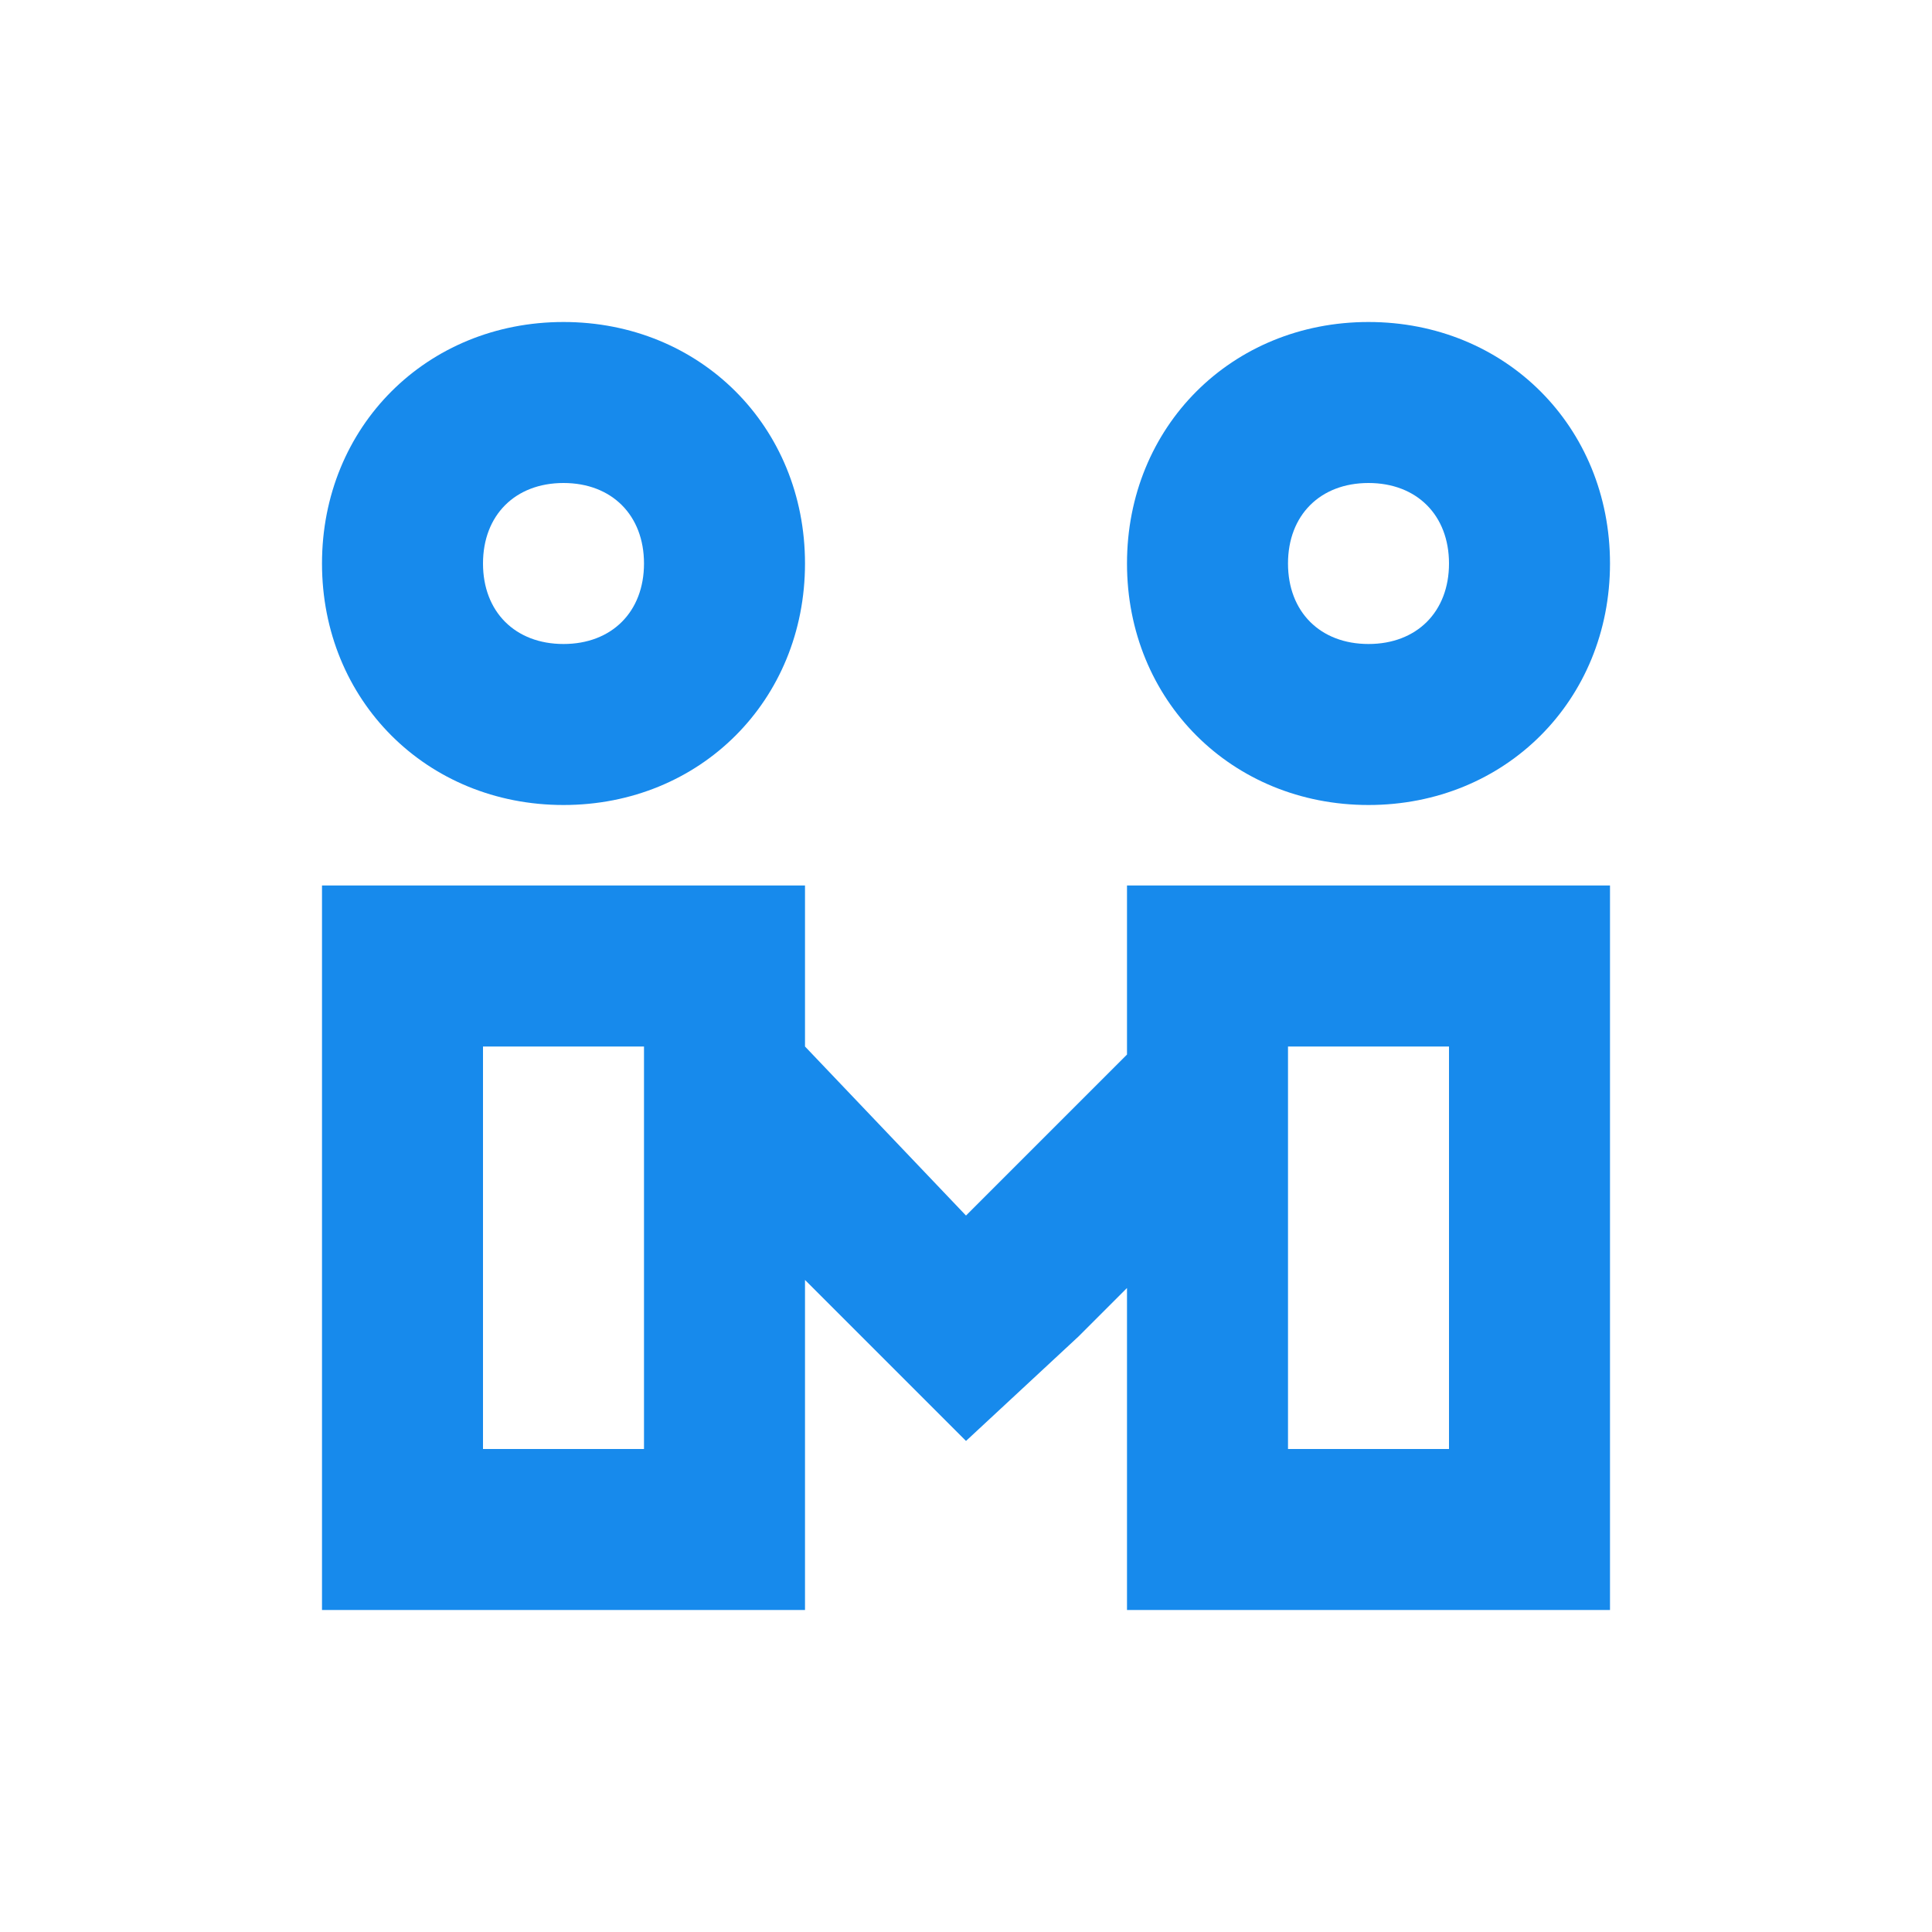 <?xml version="1.0" encoding="UTF-8"?>
<svg xmlns="http://www.w3.org/2000/svg" xmlns:xlink="http://www.w3.org/1999/xlink" width="36px" height="36px" viewBox="0 0 36 36" version="1.1">
  <!-- Generator: Sketch 61 (89581) - https://sketch.com -->
  <title>icon/商务合作</title>
  <desc>Created with Sketch.</desc>
  <g id="页面-1" stroke="none" stroke-width="1" fill="none" fill-rule="evenodd">
    <g id="商务合作" transform="translate(-169, -137)" fill-rule="nonzero">
      <g id="CP合作" transform="translate(169, 137)">
        <rect id="矩形" fill="#000000" opacity="0" x="0" y="0" width="36" height="36"></rect>
        <path d="M12,19.5 L9,19.5 L9,27 L12,27 L12,19.5 Z M15,19.5 L18,22.65 L21,19.65 L21,16.5 L30,16.5 L30,30 L21,30 L21,24 L20.1,24.9 L18,26.85 L15.9,24.75 L15,23.85 L15,30 L6,30 L6,16.5 L15,16.5 L15,19.5 L15,19.5 Z M27,19.5 L24,19.5 L24,27 L27,27 L27,19.5 Z M30,10.5 C30,13.05 28.05,15 25.5,15 C22.95,15 21,13.05 21,10.5 C21,7.95 22.95,6 25.5,6 C28.05,6 30,7.95 30,10.5 Z M27,10.5 C27,9.6 26.4,9 25.5,9 C24.6,9 24,9.6 24,10.5 C24,11.4 24.6,12 25.5,12 C26.4,12 27,11.4 27,10.5 Z M15,10.5 C15,13.05 13.05,15 10.5,15 C7.95,15 6,13.05 6,10.5 C6,7.95 7.95,6 10.5,6 C13.05,6 15,7.95 15,10.5 L15,10.5 Z M12,10.5 C12,9.6 11.4,9 10.5,9 C9.6,9 9,9.6 9,10.5 C9,11.4 9.6,12 10.5,12 C11.4,12 12,11.4 12,10.5 Z" id="形状" fill="#178AEC"></path>
      </g>
    </g>
  </g>
</svg>
